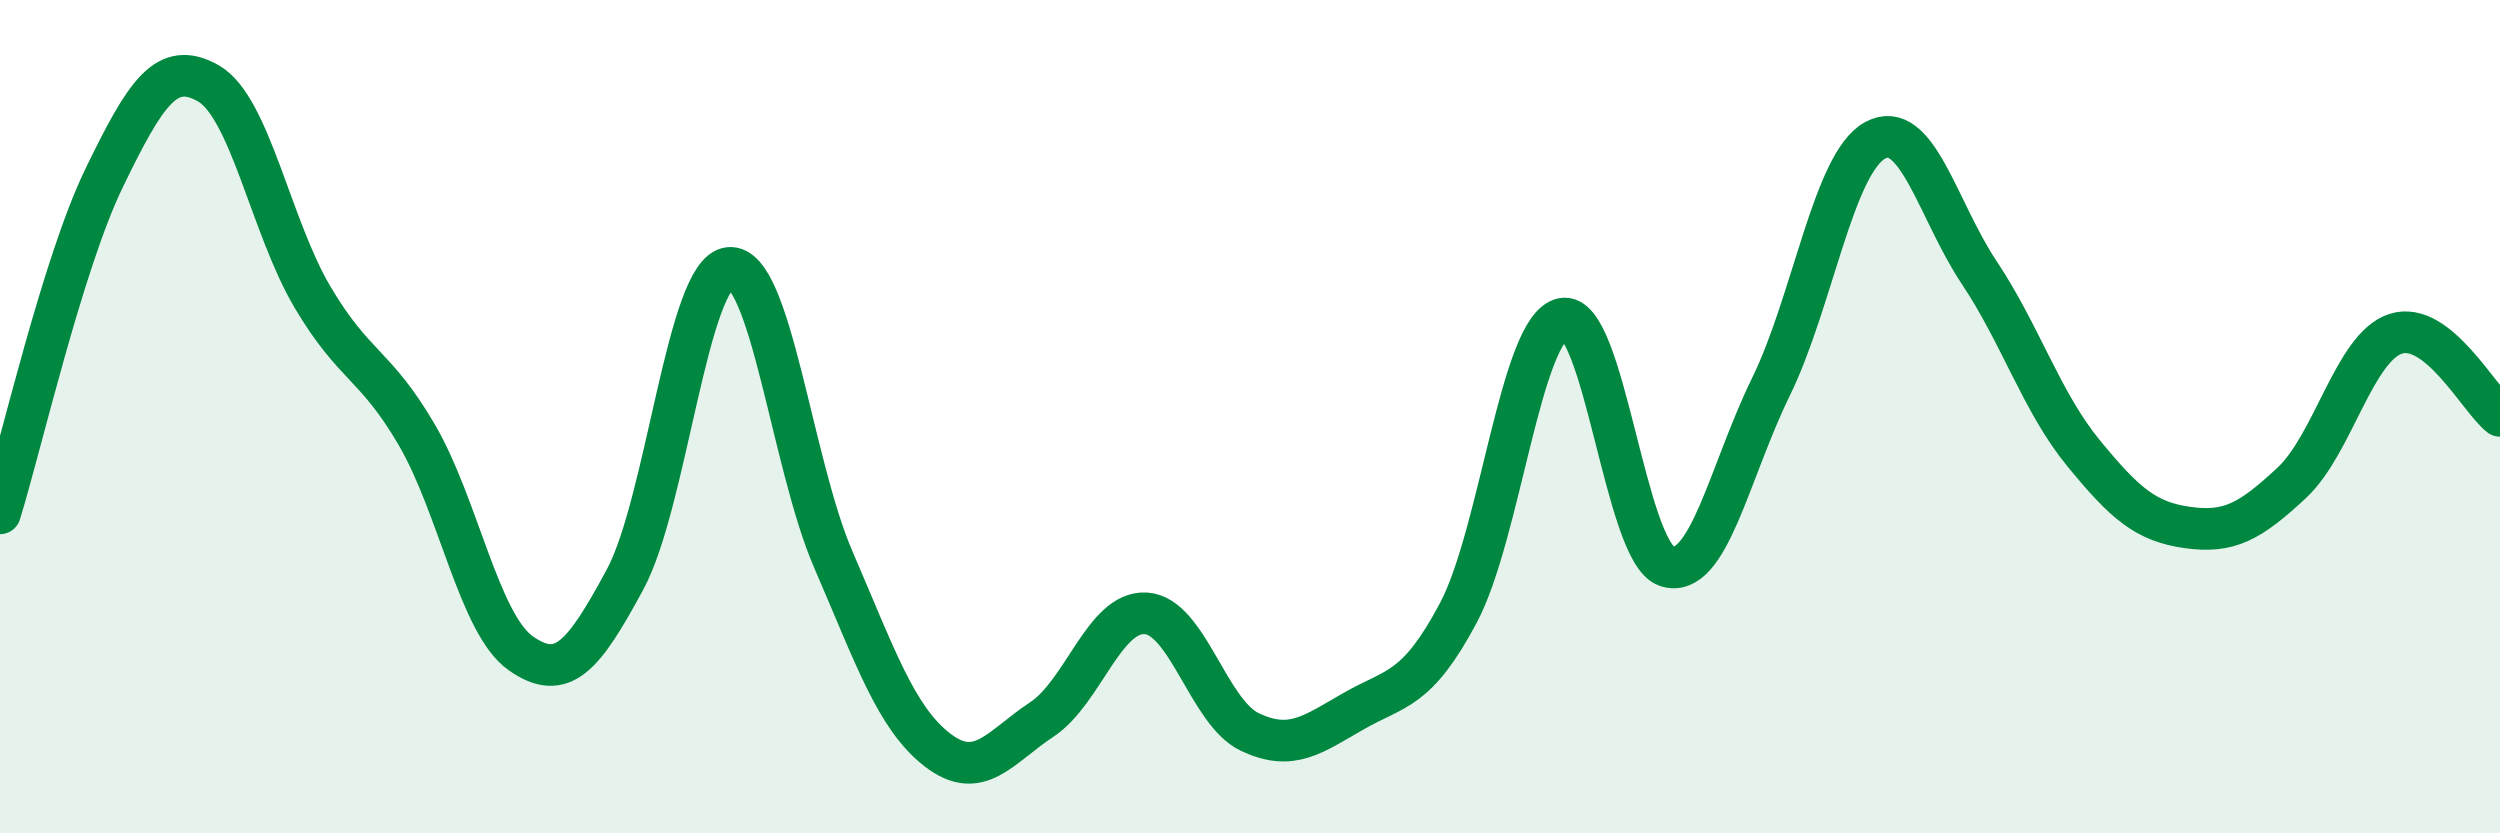 
    <svg width="60" height="20" viewBox="0 0 60 20" xmlns="http://www.w3.org/2000/svg">
      <path
        d="M 0,12.32 C 0.5,10.71 1.5,6.33 2.5,4.27 C 3.5,2.21 4,1.43 5,2 C 6,2.57 6.5,5.44 7.5,7.13 C 8.5,8.82 9,8.72 10,10.43 C 11,12.14 11.5,14.98 12.5,15.68 C 13.5,16.38 14,15.76 15,13.91 C 16,12.06 16.5,6.53 17.5,6.43 C 18.5,6.33 19,11.12 20,13.43 C 21,15.74 21.5,17.23 22.5,18 C 23.5,18.77 24,17.93 25,17.27 C 26,16.61 26.5,14.66 27.5,14.72 C 28.5,14.78 29,17.1 30,17.57 C 31,18.04 31.5,17.63 32.5,17.06 C 33.5,16.49 34,16.59 35,14.71 C 36,12.83 36.5,7.87 37.5,7.65 C 38.5,7.43 39,13.26 40,13.59 C 41,13.92 41.5,11.33 42.5,9.29 C 43.5,7.25 44,3.92 45,3.37 C 46,2.82 46.5,5.04 47.5,6.54 C 48.5,8.04 49,9.65 50,10.87 C 51,12.09 51.5,12.52 52.5,12.66 C 53.5,12.8 54,12.52 55,11.59 C 56,10.66 56.5,8.33 57.5,8.01 C 58.5,7.69 59.5,9.59 60,9.98L60 20L0 20Z"
        fill="#008740"
        opacity="0.1"
        stroke-linecap="round"
        stroke-linejoin="round"
      />
      <path
        d="M 0,12.32 C 0.5,10.71 1.5,6.33 2.5,4.27 C 3.5,2.21 4,1.43 5,2 C 6,2.57 6.5,5.44 7.5,7.13 C 8.5,8.82 9,8.72 10,10.43 C 11,12.14 11.5,14.98 12.5,15.68 C 13.5,16.38 14,15.76 15,13.91 C 16,12.06 16.5,6.53 17.5,6.43 C 18.5,6.33 19,11.12 20,13.43 C 21,15.74 21.5,17.23 22.5,18 C 23.5,18.77 24,17.93 25,17.27 C 26,16.61 26.5,14.66 27.5,14.72 C 28.5,14.78 29,17.1 30,17.57 C 31,18.04 31.5,17.63 32.5,17.06 C 33.5,16.49 34,16.59 35,14.71 C 36,12.83 36.5,7.87 37.5,7.65 C 38.5,7.43 39,13.26 40,13.59 C 41,13.92 41.5,11.33 42.5,9.29 C 43.5,7.25 44,3.92 45,3.37 C 46,2.82 46.5,5.04 47.5,6.54 C 48.5,8.04 49,9.65 50,10.87 C 51,12.09 51.5,12.52 52.5,12.66 C 53.5,12.8 54,12.52 55,11.59 C 56,10.66 56.5,8.33 57.5,8.01 C 58.5,7.69 59.5,9.59 60,9.98"
        stroke="#008740"
        stroke-width="1"
        fill="none"
        stroke-linecap="round"
        stroke-linejoin="round"
      />
    </svg>
  